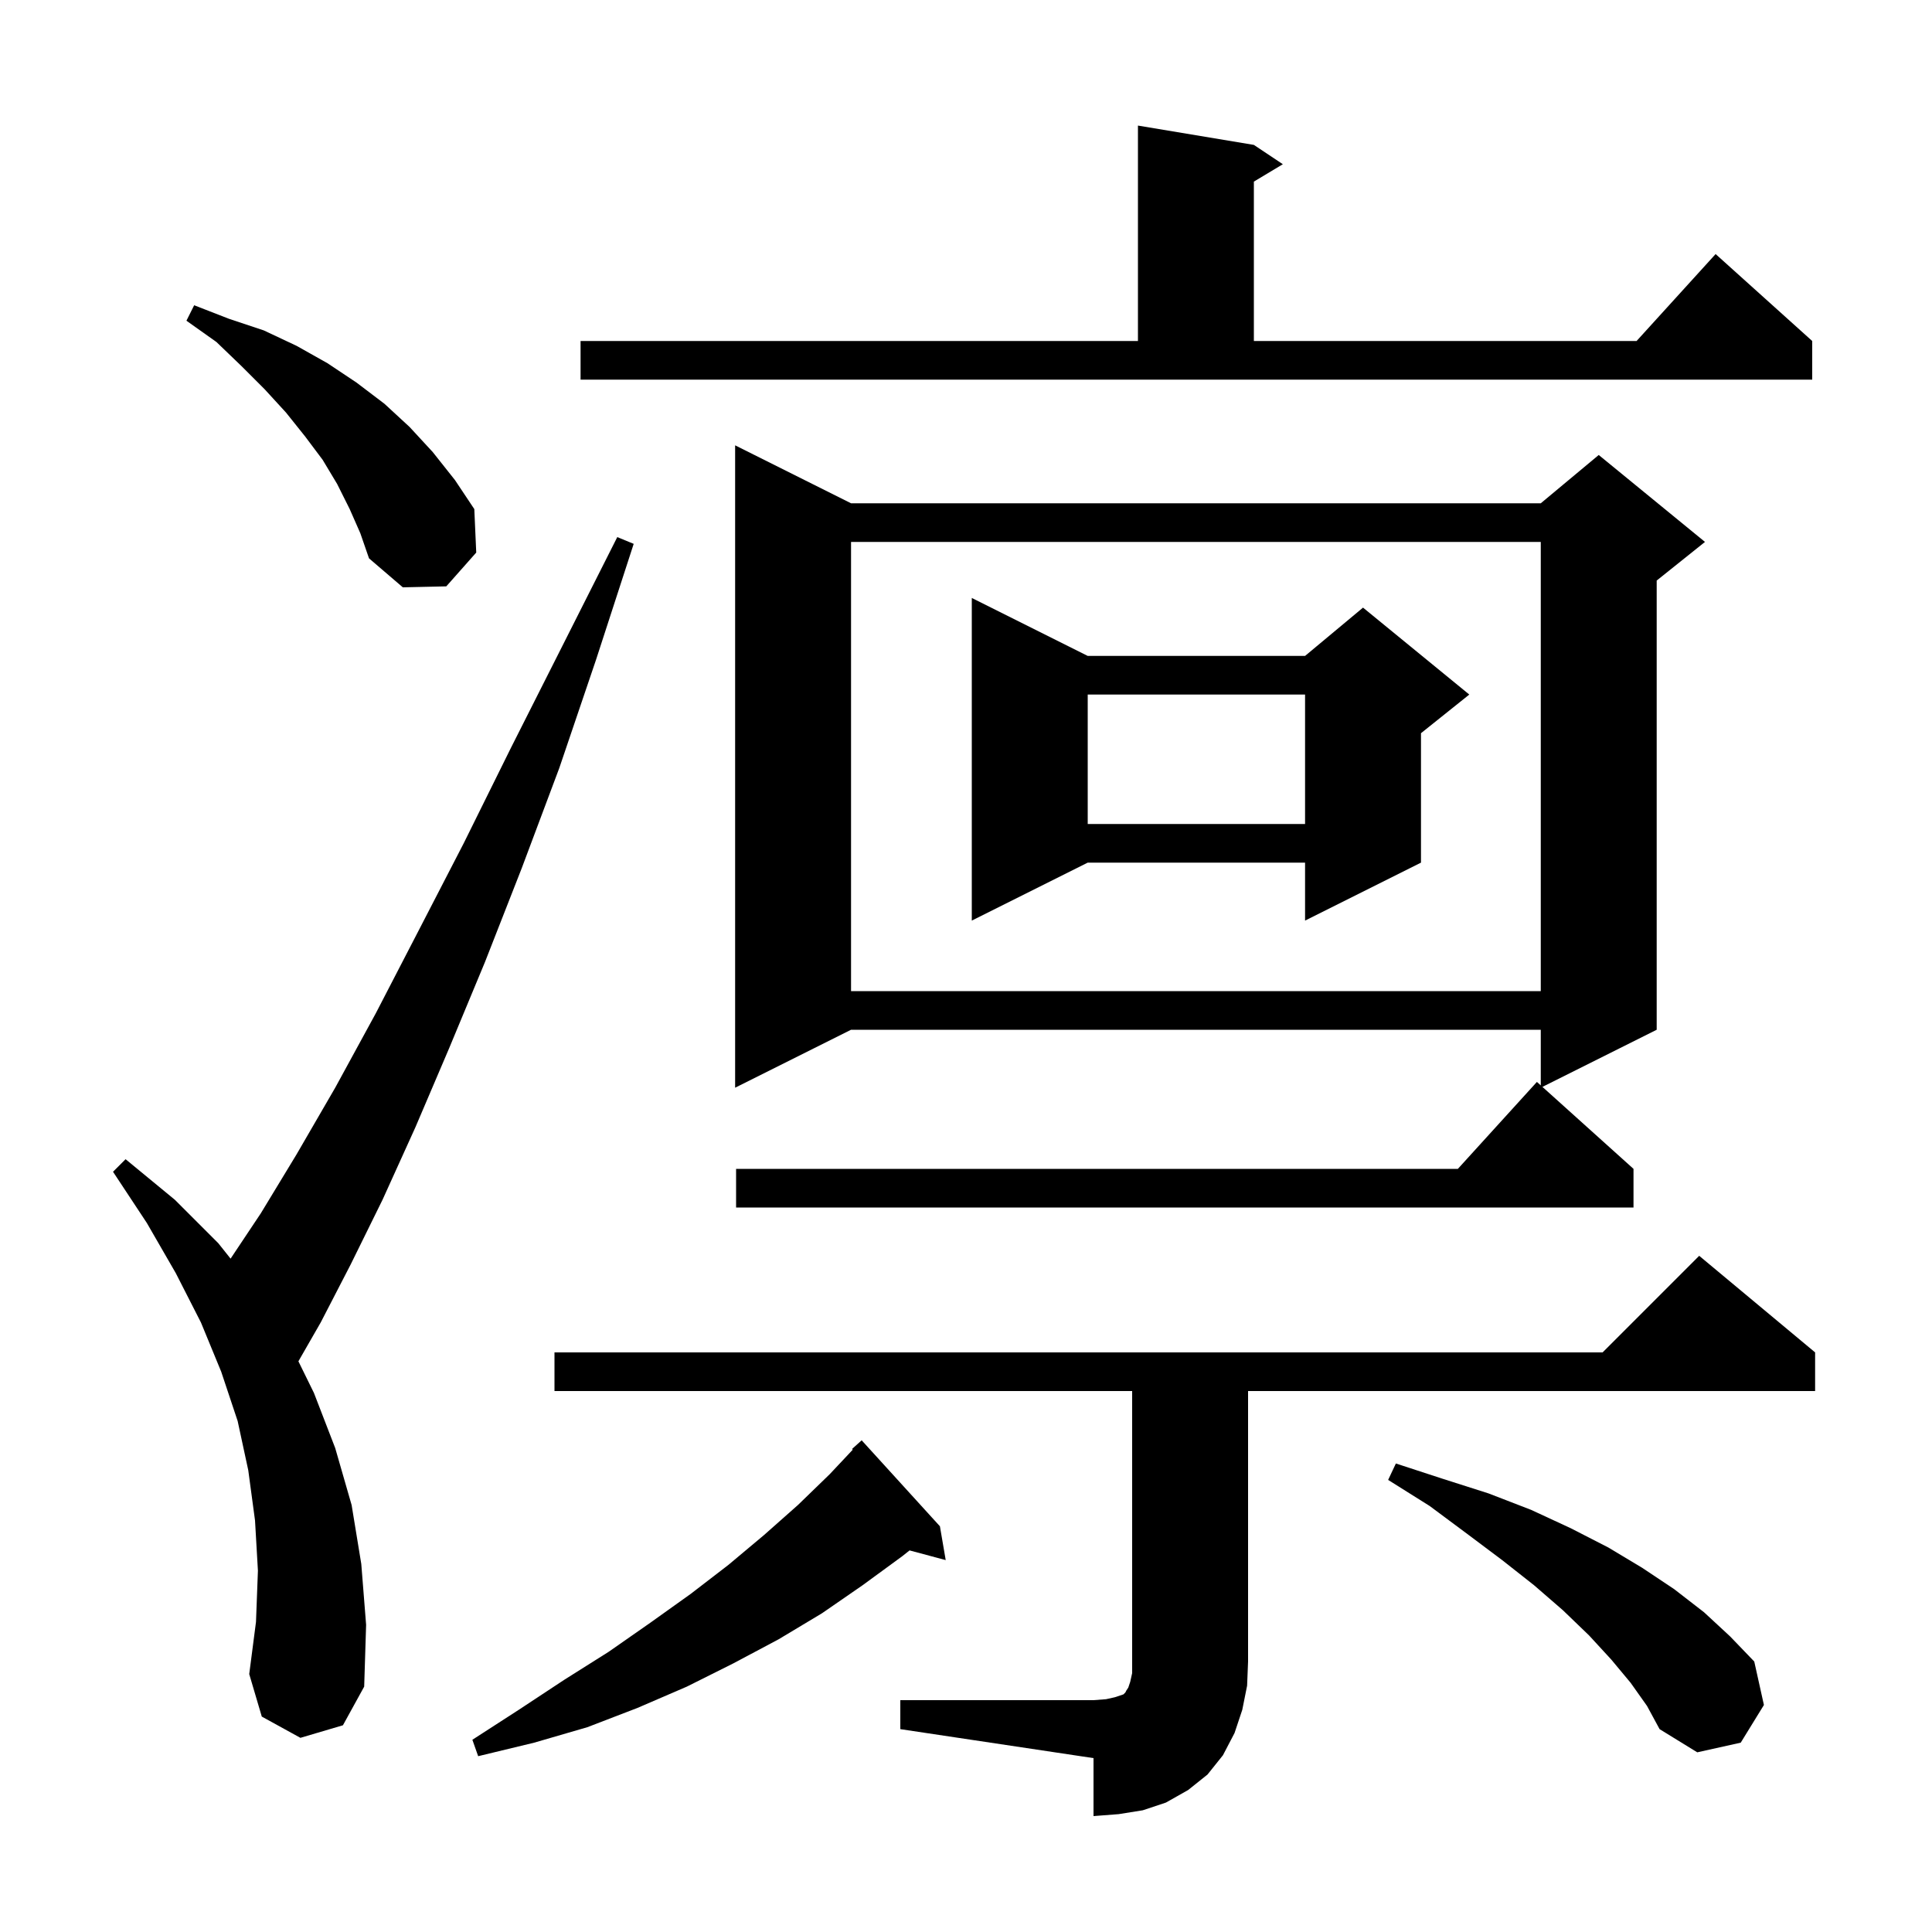 <svg xmlns="http://www.w3.org/2000/svg" xmlns:xlink="http://www.w3.org/1999/xlink" version="1.1" baseProfile="full" viewBox="0 0 200 200" width="200" height="200">
<g fill="black">
<path d="M 93.2 176.0 L 113.2 176.0 L 114.5 175.9 L 115.4 175.7 L 116.3 175.4 L 116.5 175.2 L 116.6 175.0 L 116.8 174.7 L 117.0 174.1 L 117.2 173.2 L 117.2 144.0 L 57.4 144.0 L 57.4 140.0 L 165.9 140.0 L 175.9 130.0 L 187.9 140.0 L 187.9 144.0 L 129.2 144.0 L 129.2 172.0 L 129.1 174.5 L 128.6 177.0 L 127.8 179.4 L 126.6 181.7 L 125.0 183.7 L 123.0 185.3 L 120.7 186.6 L 118.3 187.4 L 115.8 187.8 L 113.2 188.0 L 113.2 182.0 L 93.2 179.0 Z M 97.3 158.0 L 97.9 161.5 L 94.158 160.498 L 93.4 161.1 L 89.3 164.1 L 85.1 167.0 L 80.6 169.7 L 75.9 172.2 L 71.1 174.6 L 66.0 176.8 L 60.8 178.8 L 55.3 180.4 L 49.5 181.8 L 48.9 180.1 L 53.7 177.0 L 58.4 173.9 L 63.0 171.0 L 67.3 168.0 L 71.5 165.0 L 75.4 162.0 L 79.1 158.9 L 82.6 155.8 L 85.9 152.6 L 88.278 150.069 L 88.2 150.0 L 89.2 149.1 Z M 168.8 174.2 L 166.8 171.8 L 164.5 169.3 L 161.8 166.7 L 158.8 164.1 L 155.5 161.5 L 151.9 158.8 L 148.0 155.9 L 143.7 153.2 L 144.5 151.5 L 149.4 153.1 L 154.1 154.6 L 158.5 156.3 L 162.6 158.2 L 166.5 160.2 L 170.0 162.3 L 173.3 164.5 L 176.4 166.9 L 179.1 169.4 L 181.6 172.0 L 182.6 176.5 L 180.2 180.4 L 175.7 181.4 L 171.8 179.0 L 170.5 176.6 Z M 31.1 179.9 L 27.1 177.7 L 25.8 173.3 L 26.5 167.9 L 26.7 162.6 L 26.4 157.4 L 25.7 152.2 L 24.6 147.1 L 22.9 142.0 L 20.8 136.9 L 18.2 131.8 L 15.2 126.6 L 11.7 121.3 L 13.0 120.0 L 18.1 124.2 L 22.6 128.7 L 23.87 130.295 L 27.0 125.6 L 30.7 119.5 L 34.7 112.6 L 38.9 104.9 L 43.3 96.4 L 48.0 87.3 L 52.9 77.4 L 58.2 66.9 L 63.9 55.6 L 65.6 56.3 L 61.7 68.3 L 57.9 79.5 L 54.0 89.9 L 50.2 99.6 L 46.5 108.5 L 43.0 116.7 L 39.6 124.2 L 36.3 130.9 L 33.2 136.9 L 30.891 140.922 L 32.5 144.2 L 34.7 149.9 L 36.4 155.8 L 37.4 161.9 L 37.9 168.2 L 37.7 174.6 L 35.5 178.6 Z M 88.1 52.1 L 159.5 52.1 L 165.5 47.1 L 176.5 56.1 L 171.5 60.1 L 171.5 106.6 L 159.671 112.514 L 169.1 121.0 L 169.1 125.0 L 76.2 125.0 L 76.2 121.0 L 150.918 121.0 L 159.1 112.0 L 159.5 112.36 L 159.5 106.6 L 88.1 106.6 L 76.1 112.6 L 76.1 46.1 Z M 88.1 56.1 L 88.1 102.6 L 159.5 102.6 L 159.5 56.1 Z M 112.6 67.9 L 135.1 67.9 L 141.1 62.9 L 152.1 71.9 L 147.1 75.9 L 147.1 89.3 L 135.1 95.3 L 135.1 89.3 L 112.6 89.3 L 100.6 95.3 L 100.6 61.9 Z M 112.6 71.9 L 112.6 85.3 L 135.1 85.3 L 135.1 71.9 Z M 36.2 52.7 L 34.9 50.1 L 33.4 47.6 L 31.6 45.2 L 29.6 42.7 L 27.4 40.3 L 25.0 37.9 L 22.4 35.4 L 19.3 33.2 L 20.1 31.6 L 23.7 33.0 L 27.3 34.2 L 30.7 35.8 L 33.9 37.6 L 36.9 39.6 L 39.8 41.8 L 42.4 44.2 L 44.8 46.8 L 47.1 49.7 L 49.1 52.7 L 49.3 57.2 L 46.2 60.7 L 41.7 60.8 L 38.2 57.8 L 37.3 55.2 Z M 60.1 35.3 L 117.8 35.3 L 117.8 13.0 L 129.8 15.0 L 132.8 17.0 L 129.8 18.8 L 129.8 35.3 L 169.418 35.3 L 177.6 26.3 L 187.6 35.3 L 187.6 39.3 L 60.1 39.3 Z " />
</g>
</svg>

